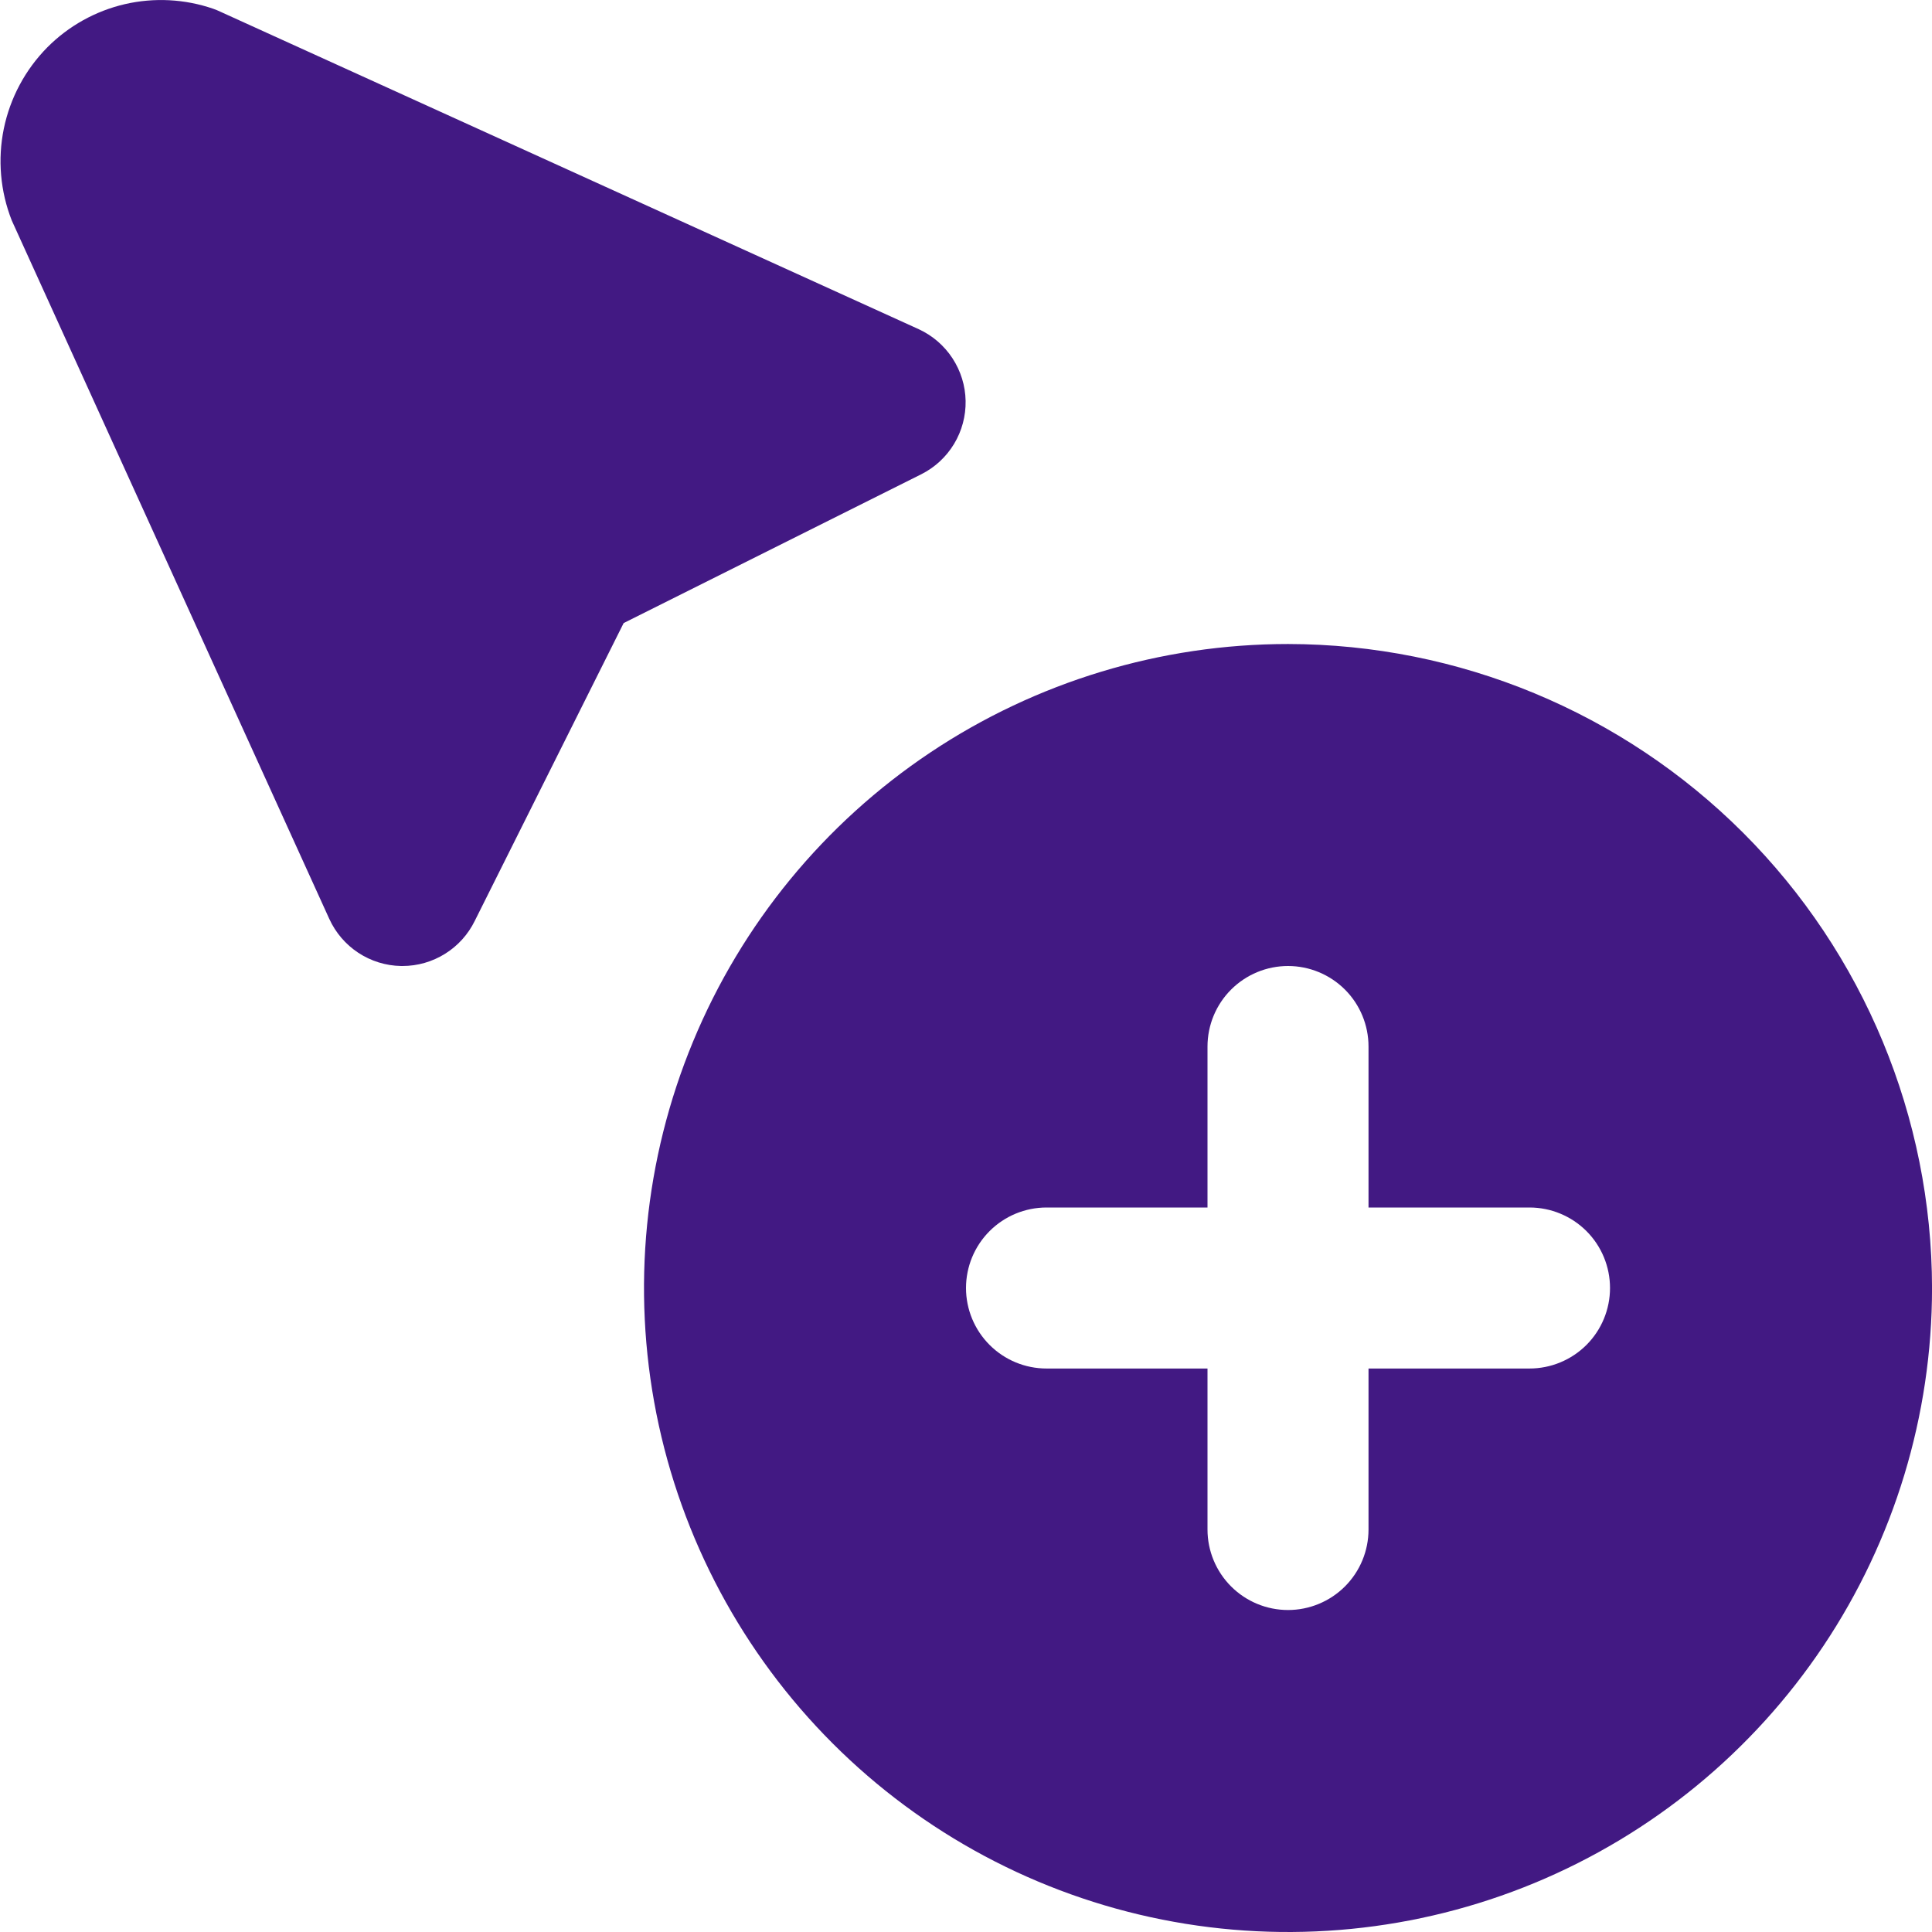 <?xml version="1.0" encoding="UTF-8"?>
<svg xmlns="http://www.w3.org/2000/svg" width="50" height="50" viewBox="0 0 50 50" fill="none">
  <g clip-path="url(#clip0_726_3930)">
    <path d="M33.334 16.667C30.038 16.667 26.815 17.645 24.074 19.476C21.334 21.307 19.197 23.91 17.936 26.956C16.674 30.001 16.344 33.352 16.987 36.585C17.631 39.818 19.218 42.788 21.549 45.119C23.88 47.45 26.849 49.037 30.082 49.68C33.315 50.323 36.666 49.993 39.712 48.732C42.757 47.47 45.36 45.334 47.192 42.593C49.023 39.852 50.001 36.63 50.001 33.334C49.995 28.915 48.238 24.679 45.114 21.554C41.989 18.43 37.753 16.672 33.334 16.667ZM39.584 35.417H35.417V39.584C35.417 40.136 35.198 40.666 34.807 41.057C34.416 41.447 33.886 41.667 33.334 41.667C32.781 41.667 32.251 41.447 31.861 41.057C31.47 40.666 31.25 40.136 31.25 39.584V35.417H27.084C26.531 35.417 26.001 35.197 25.611 34.807C25.22 34.416 25 33.886 25 33.334C25 32.781 25.22 32.251 25.611 31.86C26.001 31.47 26.531 31.25 27.084 31.25H31.25V27.084C31.25 26.531 31.47 26.001 31.861 25.61C32.251 25.22 32.781 25 33.334 25C33.886 25 34.416 25.22 34.807 25.61C35.198 26.001 35.417 26.531 35.417 27.084V31.25H39.584C40.136 31.25 40.666 31.47 41.057 31.86C41.448 32.251 41.667 32.781 41.667 33.334C41.667 33.886 41.448 34.416 41.057 34.807C40.666 35.197 40.136 35.417 39.584 35.417ZM10.417 25H10.378C9.985 24.993 9.602 24.874 9.273 24.658C8.945 24.442 8.684 24.137 8.521 23.779L0.305 5.707C0.007 4.951 -0.064 4.125 0.099 3.329C0.263 2.534 0.654 1.803 1.225 1.225C1.775 0.672 2.469 0.285 3.229 0.108C3.988 -0.068 4.782 -0.027 5.519 0.227C5.583 0.25 5.646 0.275 5.707 0.305L23.78 8.521C24.135 8.685 24.437 8.946 24.651 9.274C24.865 9.602 24.983 9.983 24.99 10.375C24.997 10.766 24.894 11.152 24.692 11.487C24.49 11.822 24.198 12.094 23.848 12.271L16.14 16.125L12.286 23.834C12.115 24.183 11.849 24.478 11.518 24.684C11.188 24.89 10.807 25 10.417 25V25Z" fill="#421983"></path>
  </g>
  <defs>
    <clipPath id="clip0_726_3930">
      <rect width="50" height="50" fill="white"></rect>
    </clipPath>
  </defs>
</svg>
